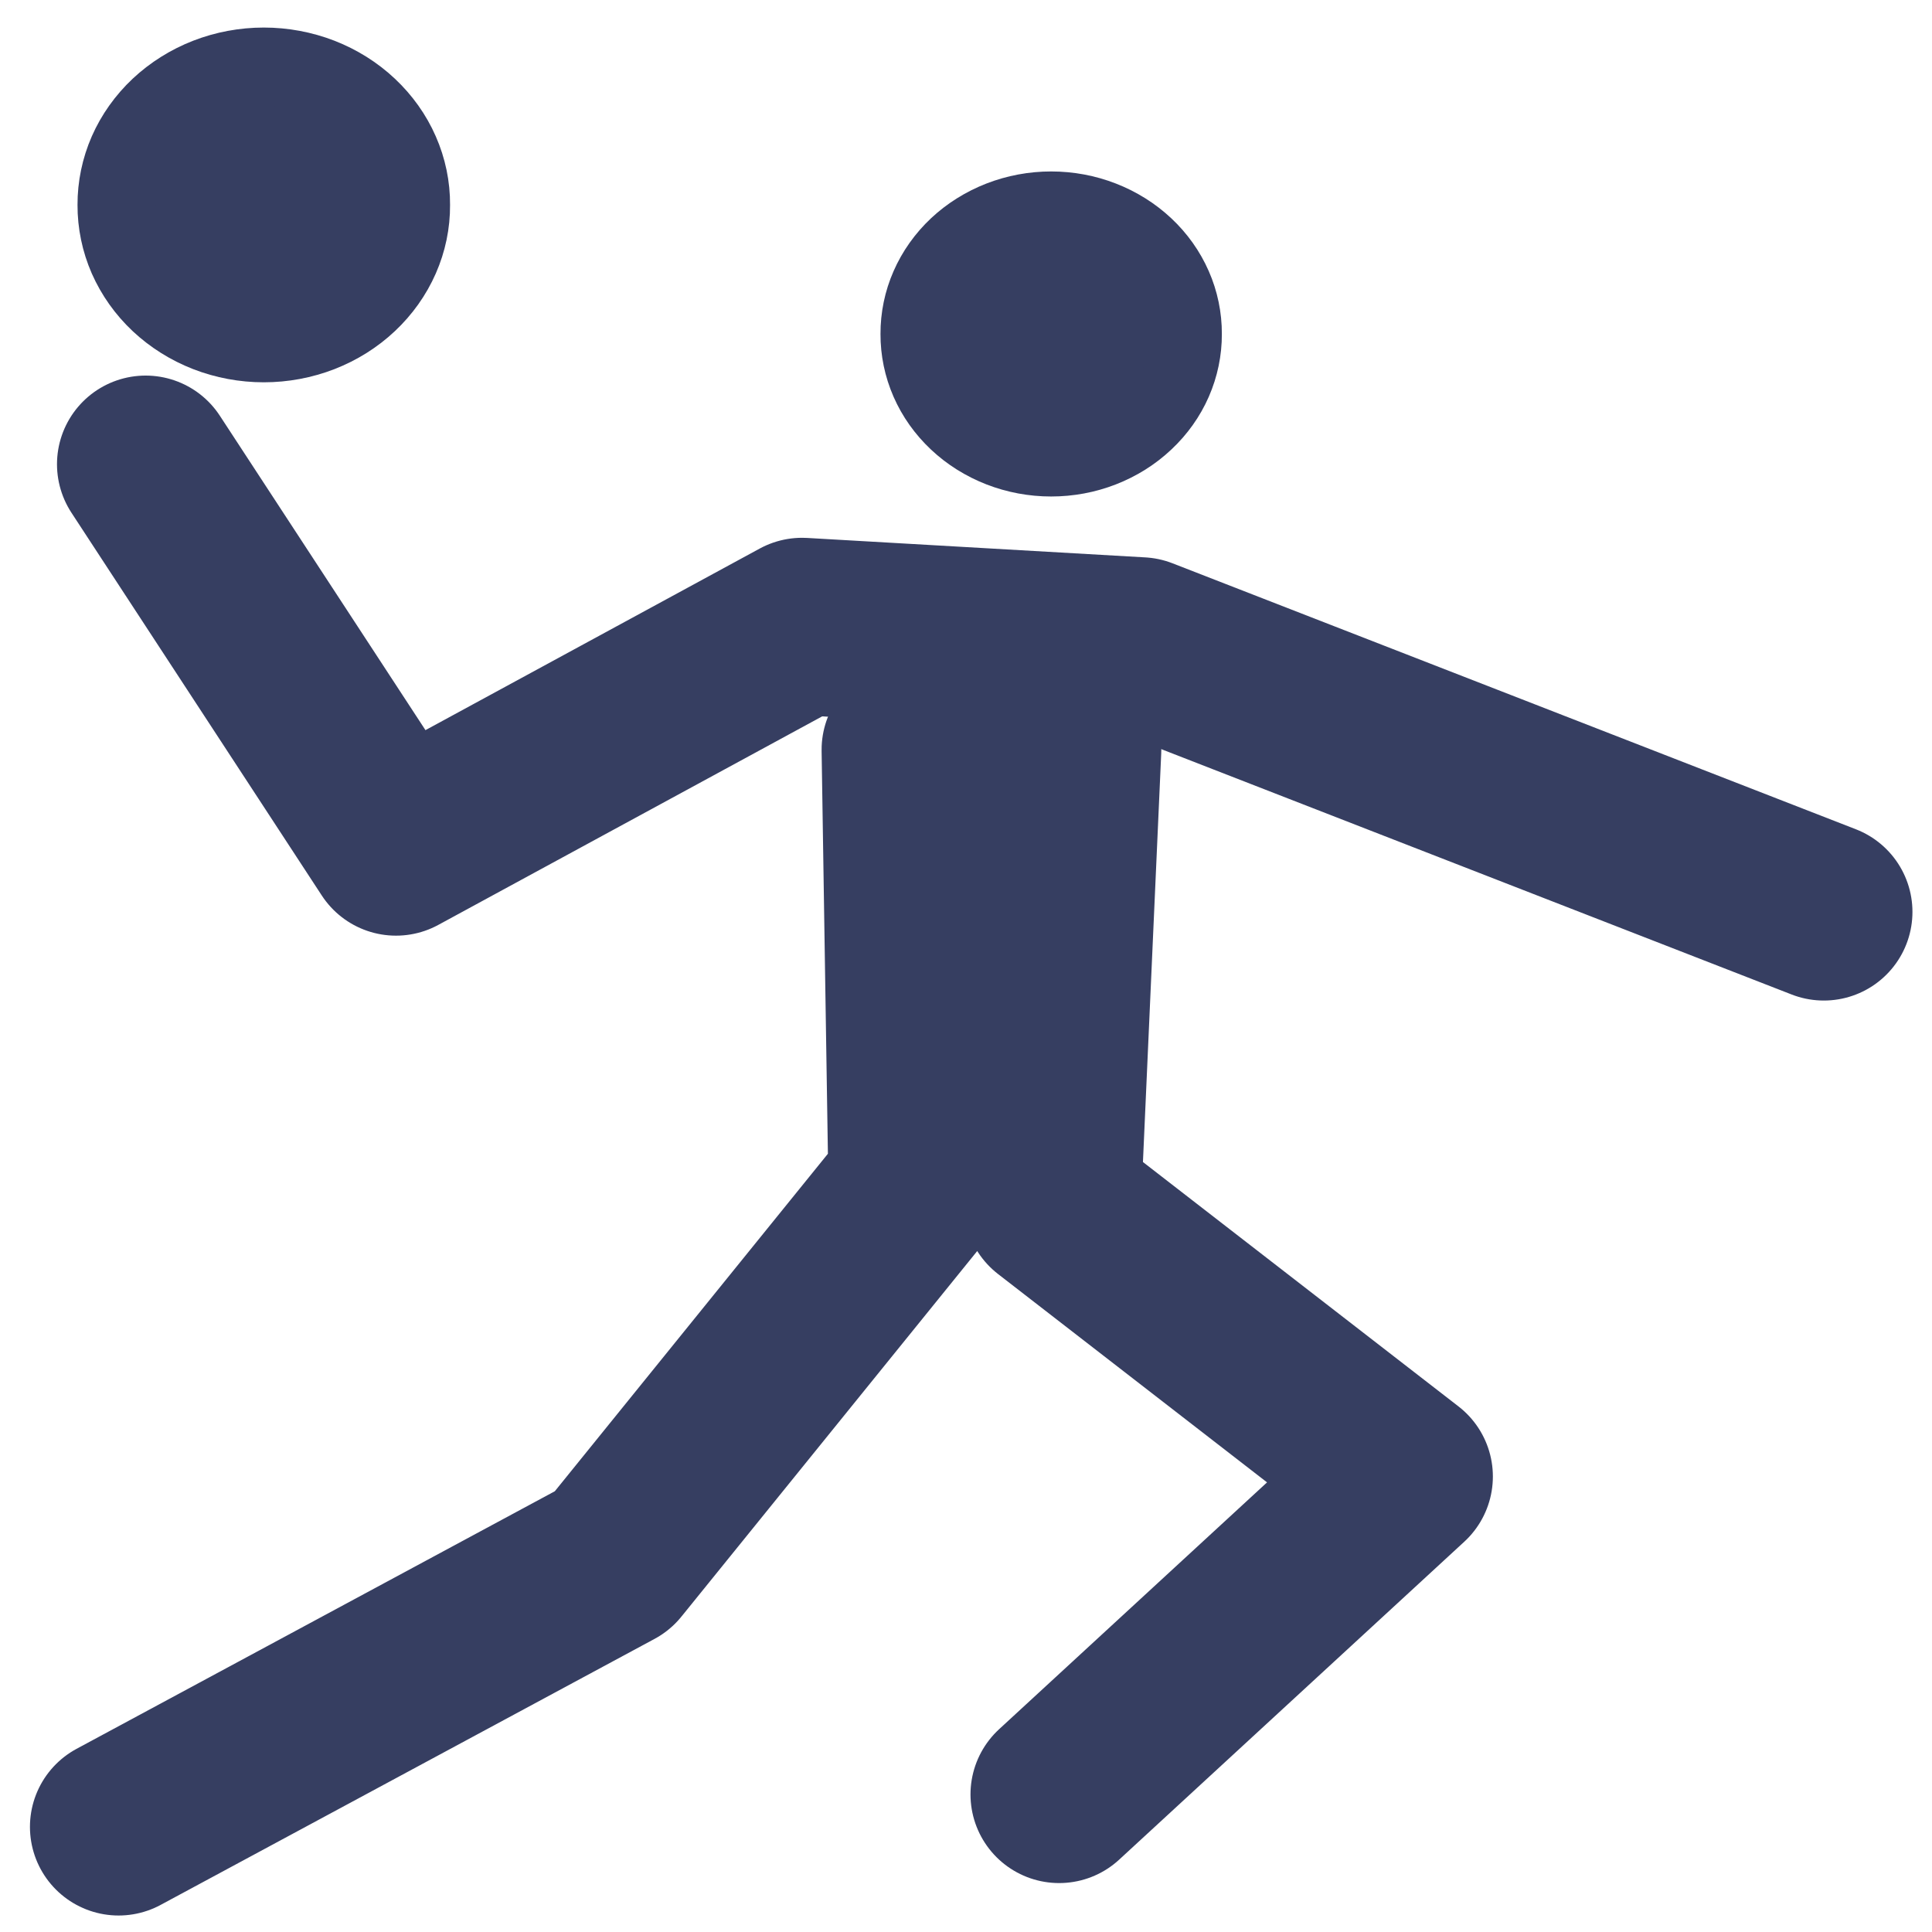 <?xml version="1.0" encoding="UTF-8"?> <svg xmlns="http://www.w3.org/2000/svg" width="29" height="29" viewBox="0 0 29 29" fill="none"><path d="M6.169 3.076C6.171 3.348 6.115 3.618 6.004 3.87C5.894 4.121 5.731 4.35 5.526 4.543C5.321 4.736 5.077 4.889 4.808 4.994C4.539 5.098 4.251 5.152 3.96 5.152C3.669 5.152 3.38 5.098 3.112 4.994C2.843 4.889 2.599 4.736 2.393 4.543C2.188 4.35 2.026 4.121 1.915 3.87C1.805 3.618 1.749 3.348 1.75 3.076C1.749 2.804 1.805 2.534 1.915 2.282C2.026 2.03 2.188 1.802 2.393 1.609C2.599 1.416 2.843 1.263 3.112 1.158C3.38 1.054 3.669 1 3.96 1C4.251 1 4.539 1.054 4.808 1.158C5.077 1.263 5.321 1.416 5.526 1.609C5.731 1.802 5.894 2.03 6.004 2.282C6.115 2.534 6.171 2.804 6.169 3.076Z" fill="#363E61" stroke="#363E61" stroke-width="1.173" stroke-linecap="round" stroke-linejoin="round"></path><path d="M17.803 5.013C17.804 5.262 17.753 5.509 17.652 5.74C17.551 5.971 17.402 6.18 17.213 6.357C17.025 6.534 16.802 6.674 16.555 6.77C16.309 6.866 16.045 6.915 15.778 6.915C15.512 6.915 15.248 6.866 15.001 6.77C14.755 6.674 14.531 6.534 14.343 6.357C14.155 6.18 14.006 5.971 13.905 5.74C13.804 5.509 13.753 5.262 13.754 5.013C13.753 4.764 13.804 4.516 13.905 4.286C14.006 4.055 14.155 3.845 14.343 3.668C14.531 3.492 14.755 3.352 15.001 3.256C15.248 3.16 15.512 3.111 15.778 3.111C16.045 3.111 16.309 3.16 16.555 3.256C16.802 3.352 17.025 3.492 17.213 3.668C17.402 3.845 17.551 4.055 17.652 4.286C17.753 4.516 17.804 4.764 17.803 5.013Z" fill="#363E61" stroke="#363E61" stroke-width="1.075" stroke-linecap="round" stroke-linejoin="round"></path><path d="M2.186 6.968L5.944 12.714L12.039 9.403L17.117 9.695L27.376 13.688" stroke="#363E61" stroke-width="2.661" stroke-linecap="round" stroke-linejoin="round"></path><path d="M1.78 27.422L9.194 23.429L13.765 17.78L13.663 11.254H16.101L15.796 18.072L21.078 22.163L15.898 26.935" stroke="#363E61" stroke-width="2.661" stroke-linecap="round" stroke-linejoin="round"></path></svg> 